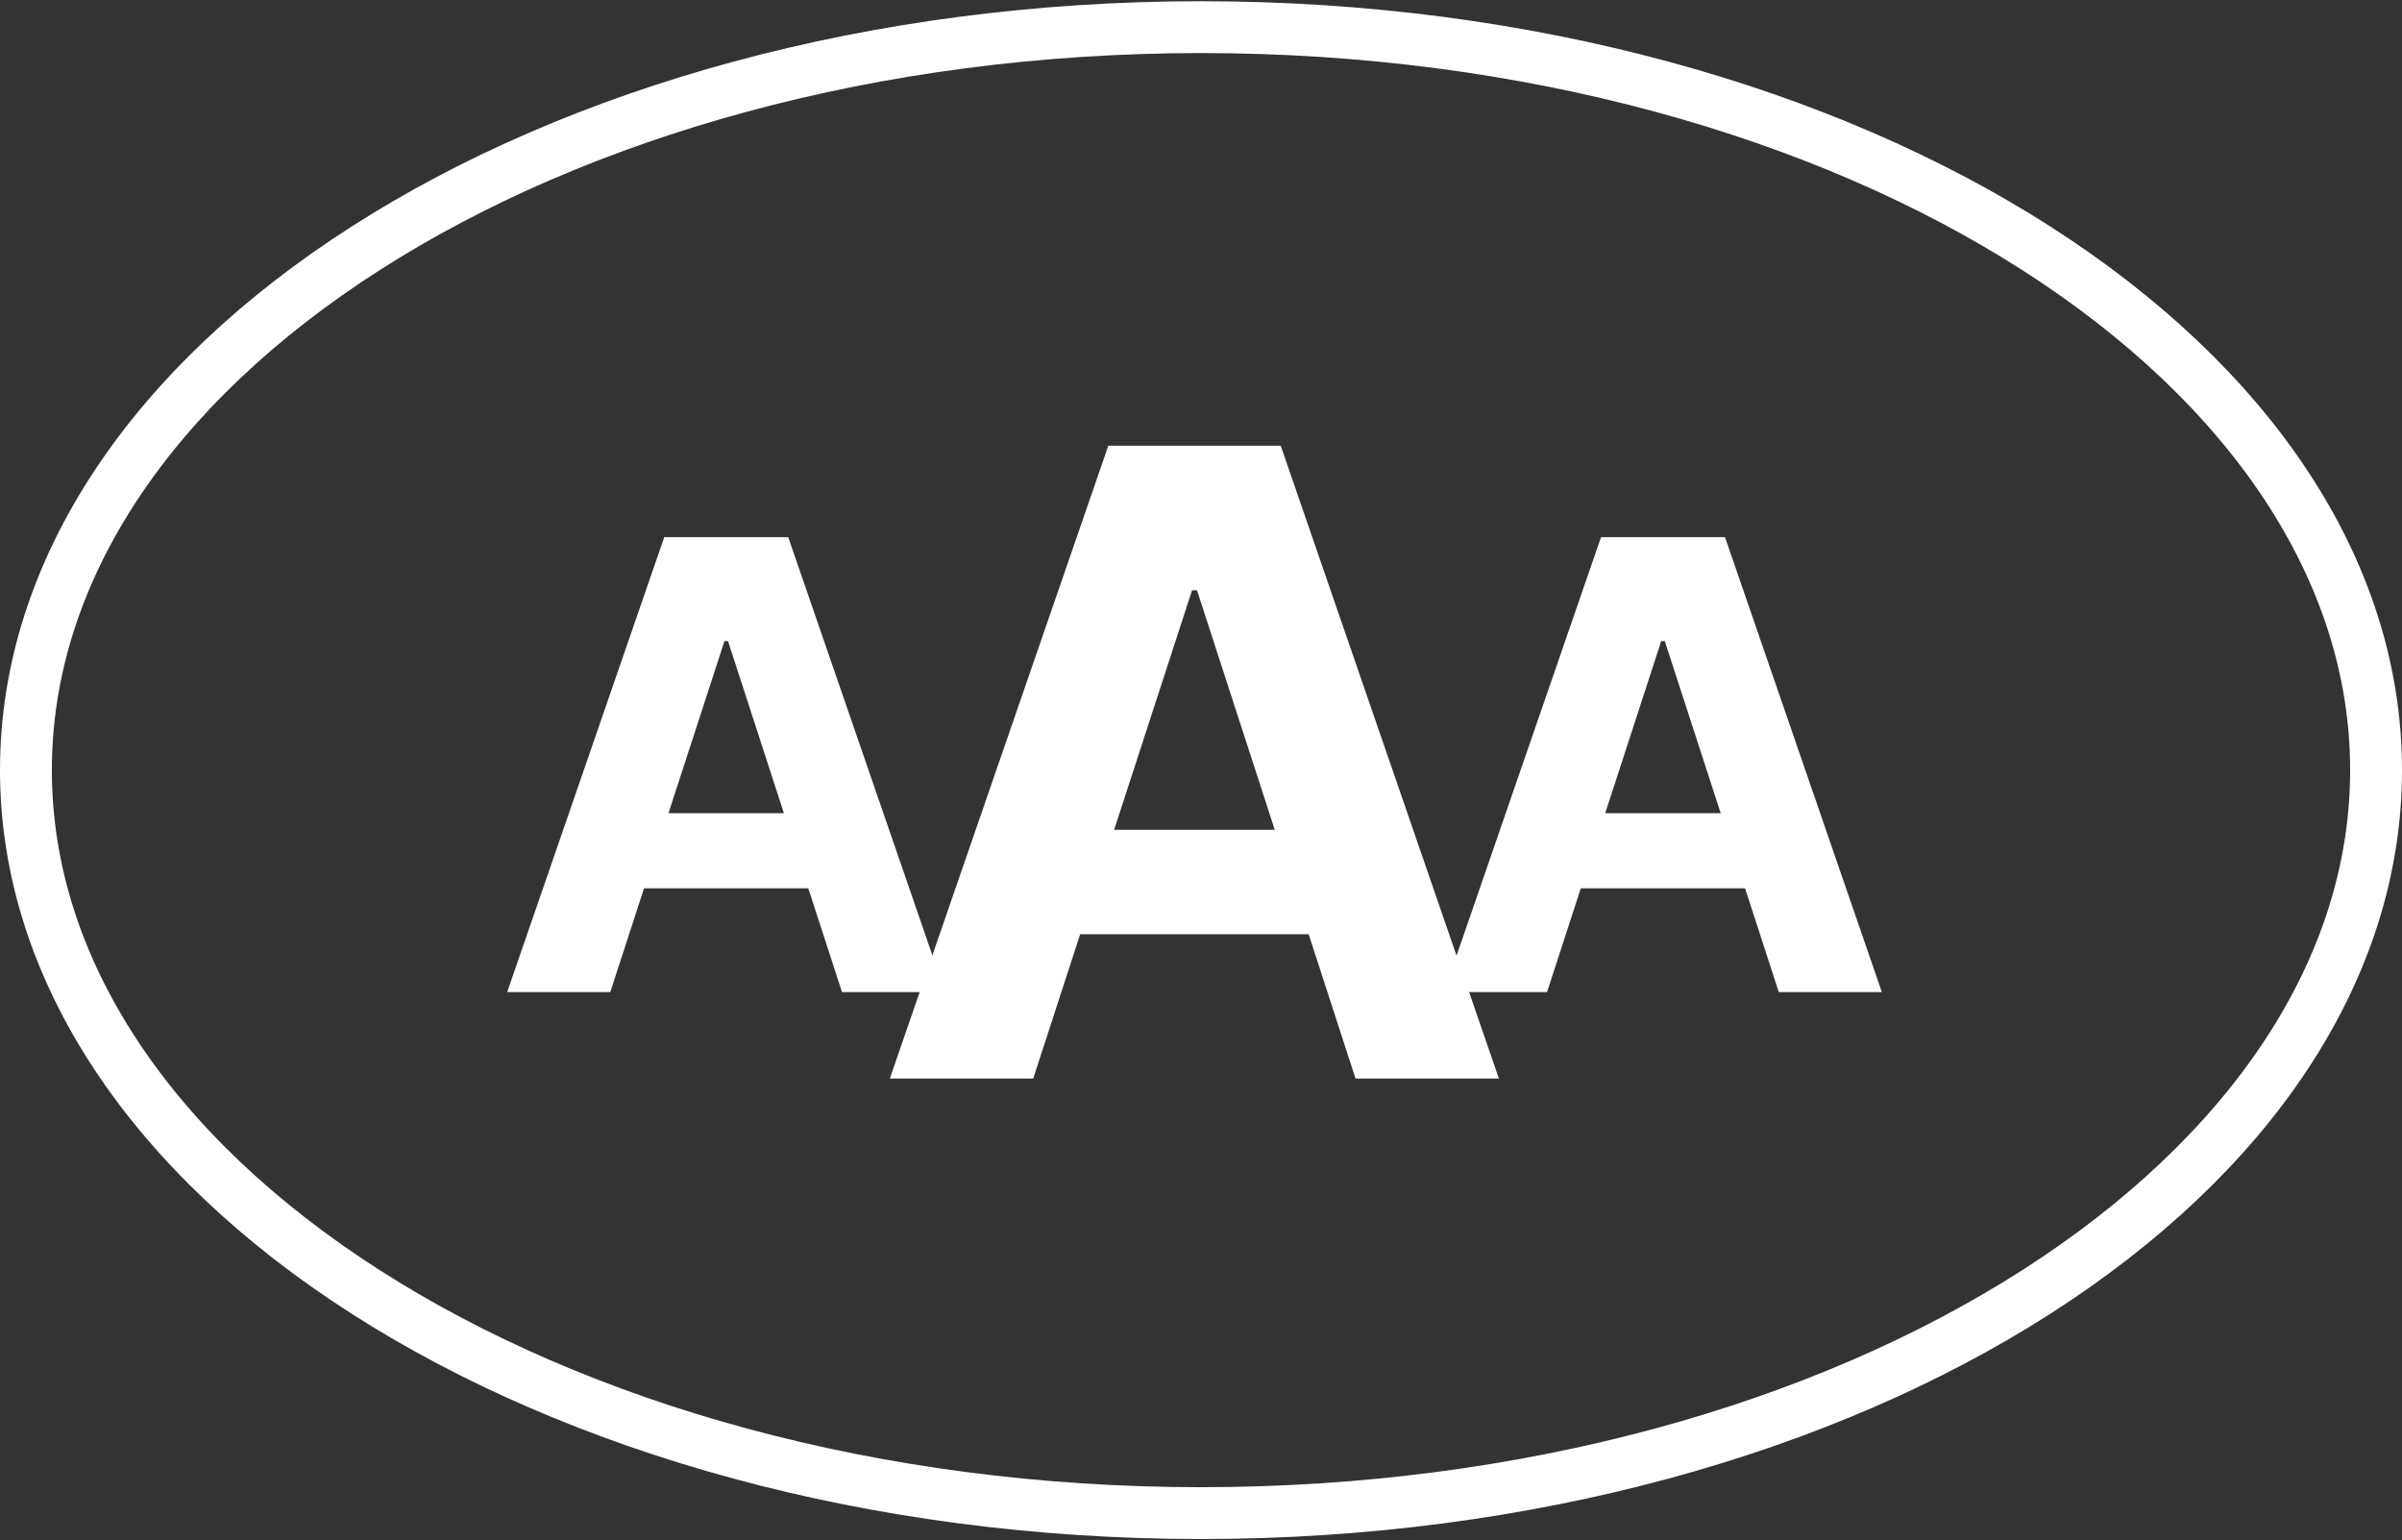 <?xml version="1.0" encoding="UTF-8"?> <svg xmlns="http://www.w3.org/2000/svg" width="92" height="59" viewBox="0 0 92 59" fill="none"><rect x="0" y="0" width="92" height="59" fill="#333333" stroke="none"/> <path d="M23.375 38.001H19.426L25.442 20.575H30.19L36.197 38.001H32.249L27.884 24.557H27.748L23.375 38.001ZM23.128 31.151H32.454V34.028H23.128V31.151Z" fill="white"></path> <path d="M39.574 41.313H34.082L42.45 17.073H49.054L57.41 41.313H51.918L45.847 22.612H45.657L39.574 41.313ZM39.23 31.785H52.203V35.786H39.23V31.785Z" fill="white"></path> <path d="M59.254 38.001H55.306L61.322 20.575H66.07L72.077 38.001H68.129L63.764 24.557H63.627L59.254 38.001ZM59.007 31.151H68.333V34.028H59.007V31.151Z" fill="white"></path> <path d="M91.007 29.5C91.007 37.179 86.144 44.27 77.992 49.49C69.85 54.704 58.542 57.96 46 57.96C33.458 57.96 22.15 54.704 14.008 49.49C5.856 44.27 0.993 37.179 0.993 29.5C0.993 21.821 5.856 14.73 14.008 9.51C22.15 4.296 33.458 1.04 46 1.04C58.542 1.04 69.85 4.296 77.992 9.51C86.144 14.73 91.007 21.821 91.007 29.5Z" stroke="white" stroke-width="1.986"></path> </svg> 